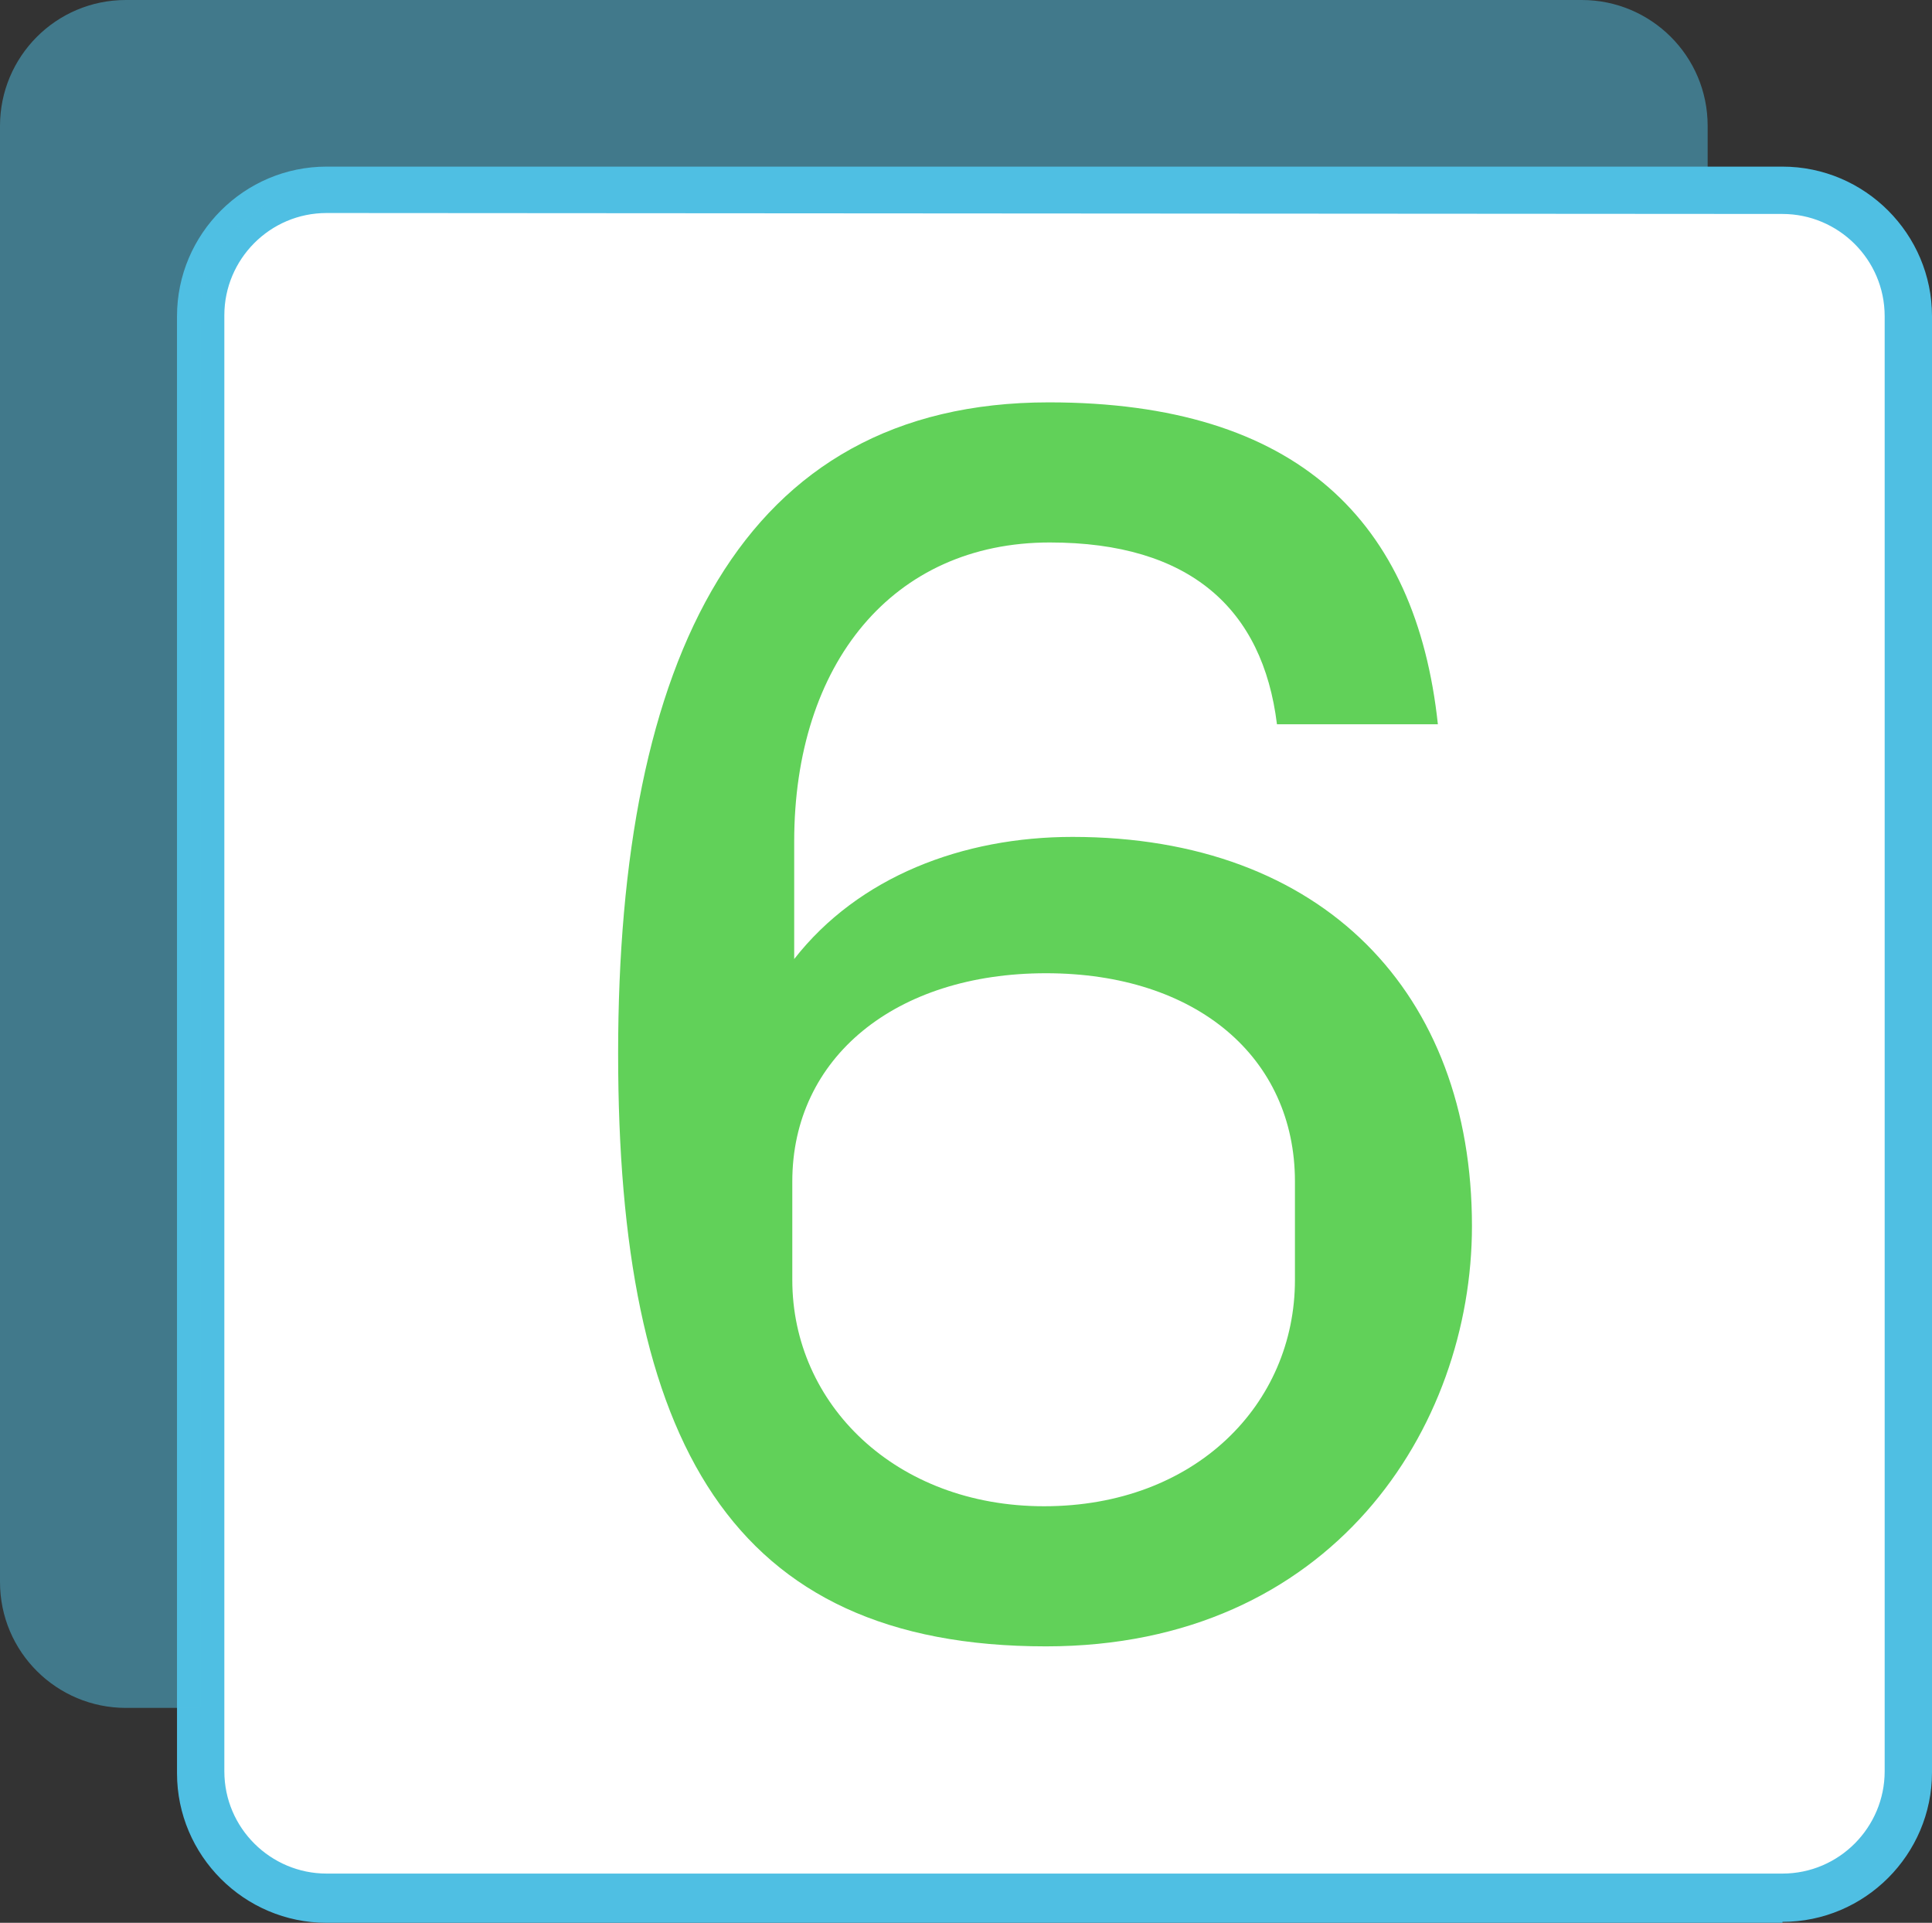 <?xml version="1.0" encoding="UTF-8"?><svg id="uuid-cf6cc3be-1509-452c-9e51-21b3f577a5bc" xmlns="http://www.w3.org/2000/svg" width="204.1" height="203.1" viewBox="0 0 204.1 203.1"><rect x="0" y="0" width="204.1" height="203.1" fill="#333333" stroke="none"/><g><path d="M34.5,20H188.4c7.3,0,13.3,6,13.3,13.3V187.2c0,7.3-6,13.3-13.3,13.3H34.5c-7.3,0-13.3-6-13.3-13.3V33.3c0-7.3,6-13.3,13.3-13.3Z" style="fill:#fff;"/><path d="M188.3,203.1H34.5c-8.7,0-15.8-7.1-15.8-15.8V33.4c0-8.7,7.1-15.8,15.8-15.8H188.3c8.7,0,15.8,7.1,15.8,15.8V187.2c0,8.7-7.1,15.8-15.8,15.8v.1ZM34.5,22.5c-6,0-10.8,4.9-10.8,10.8V187.1c0,6,4.9,10.8,10.8,10.8H188.3c6,0,10.8-4.9,10.8-10.8V33.4c0-6-4.9-10.8-10.8-10.8l-153.8-.1h0Z" style="fill:#4fbfe3;"/></g><g style="opacity:.5;"><path d="M34.5,20H180.4v-6.7c0-7.4-6-13.3-13.3-13.3H13.3C5.9,0,0,6,0,13.3V167.1c0,7.4,6,13.3,13.3,13.3h7.9V33.4c0-7.4,6-13.3,13.3-13.4h0Z" style="fill:#4fbfe3;"/></g><g style="isolation:isolate;"><path d="M65.3,111.3c0-41.6,12.9-68.8,45.5-68.8,26.3,0,38.8,12.6,41.1,34h-17c-1.5-12.2-9.2-19.2-24-19.2-16.6,0-27,12.8-27,31.6v12.4c6.8-8.7,17.8-12.9,29.4-12.9,26.5,0,42.2,16.5,42.2,41.1,0,21.3-14.8,44.4-45,44.4-33.4,0-45.2-21.7-45.2-62.6Zm71.5,23.9v-10.4c0-13.1-10.4-22-26.3-22s-26.8,8.9-26.8,22v10.4c0,13.1,10.9,23.9,26.6,23.9,16,0,26.5-10.8,26.5-23.9Z" style="fill:#61d159;"/></g></svg>